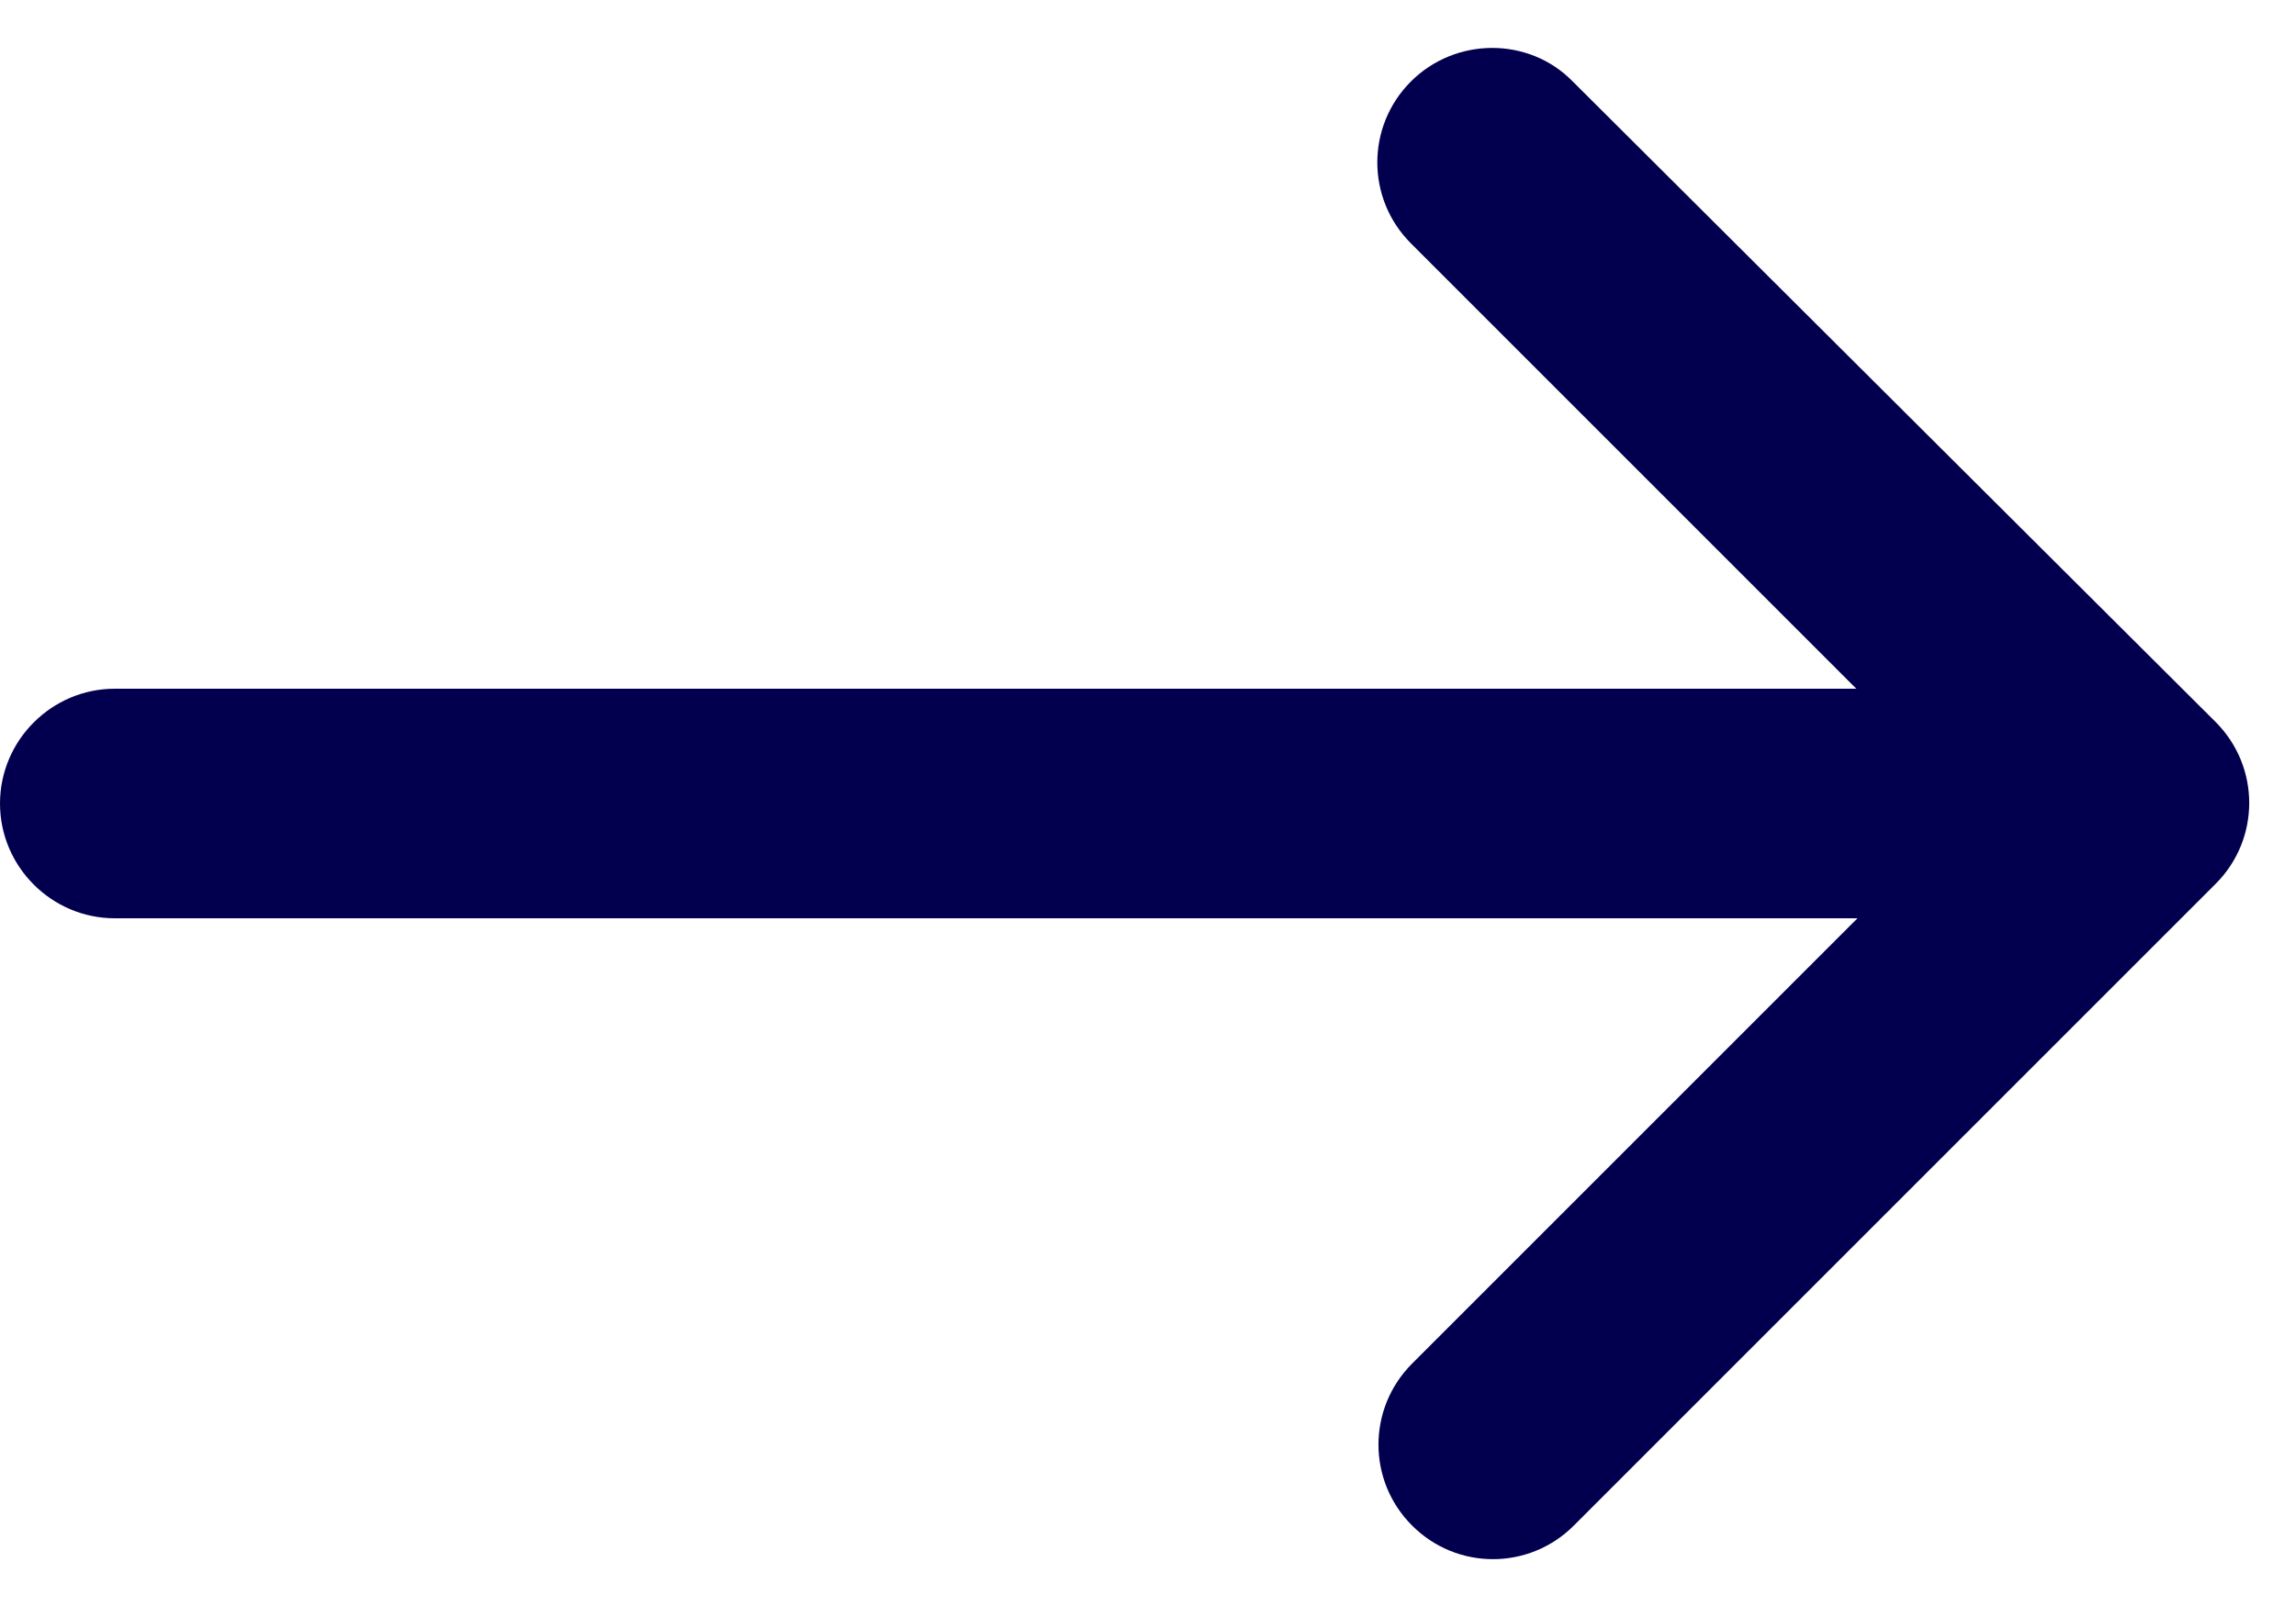 <svg width="20" height="14" viewBox="0 0 20 14" fill="none" xmlns="http://www.w3.org/2000/svg">
<path d="M12.29 0.71C11.9 1.1 11.9 1.73 12.29 2.12L16.17 6H1C0.45 6 0 6.45 0 7C0 7.55 0.45 8 1 8H16.18L12.3 11.88C11.91 12.271 11.91 12.9 12.3 13.29C12.69 13.681 13.32 13.681 13.71 13.29L19.3 7.7C19.69 7.31 19.69 6.68 19.3 6.29L13.7 0.71C13.32 0.32 12.68 0.32 12.29 0.71Z" fill="#02004E"/>
</svg>
